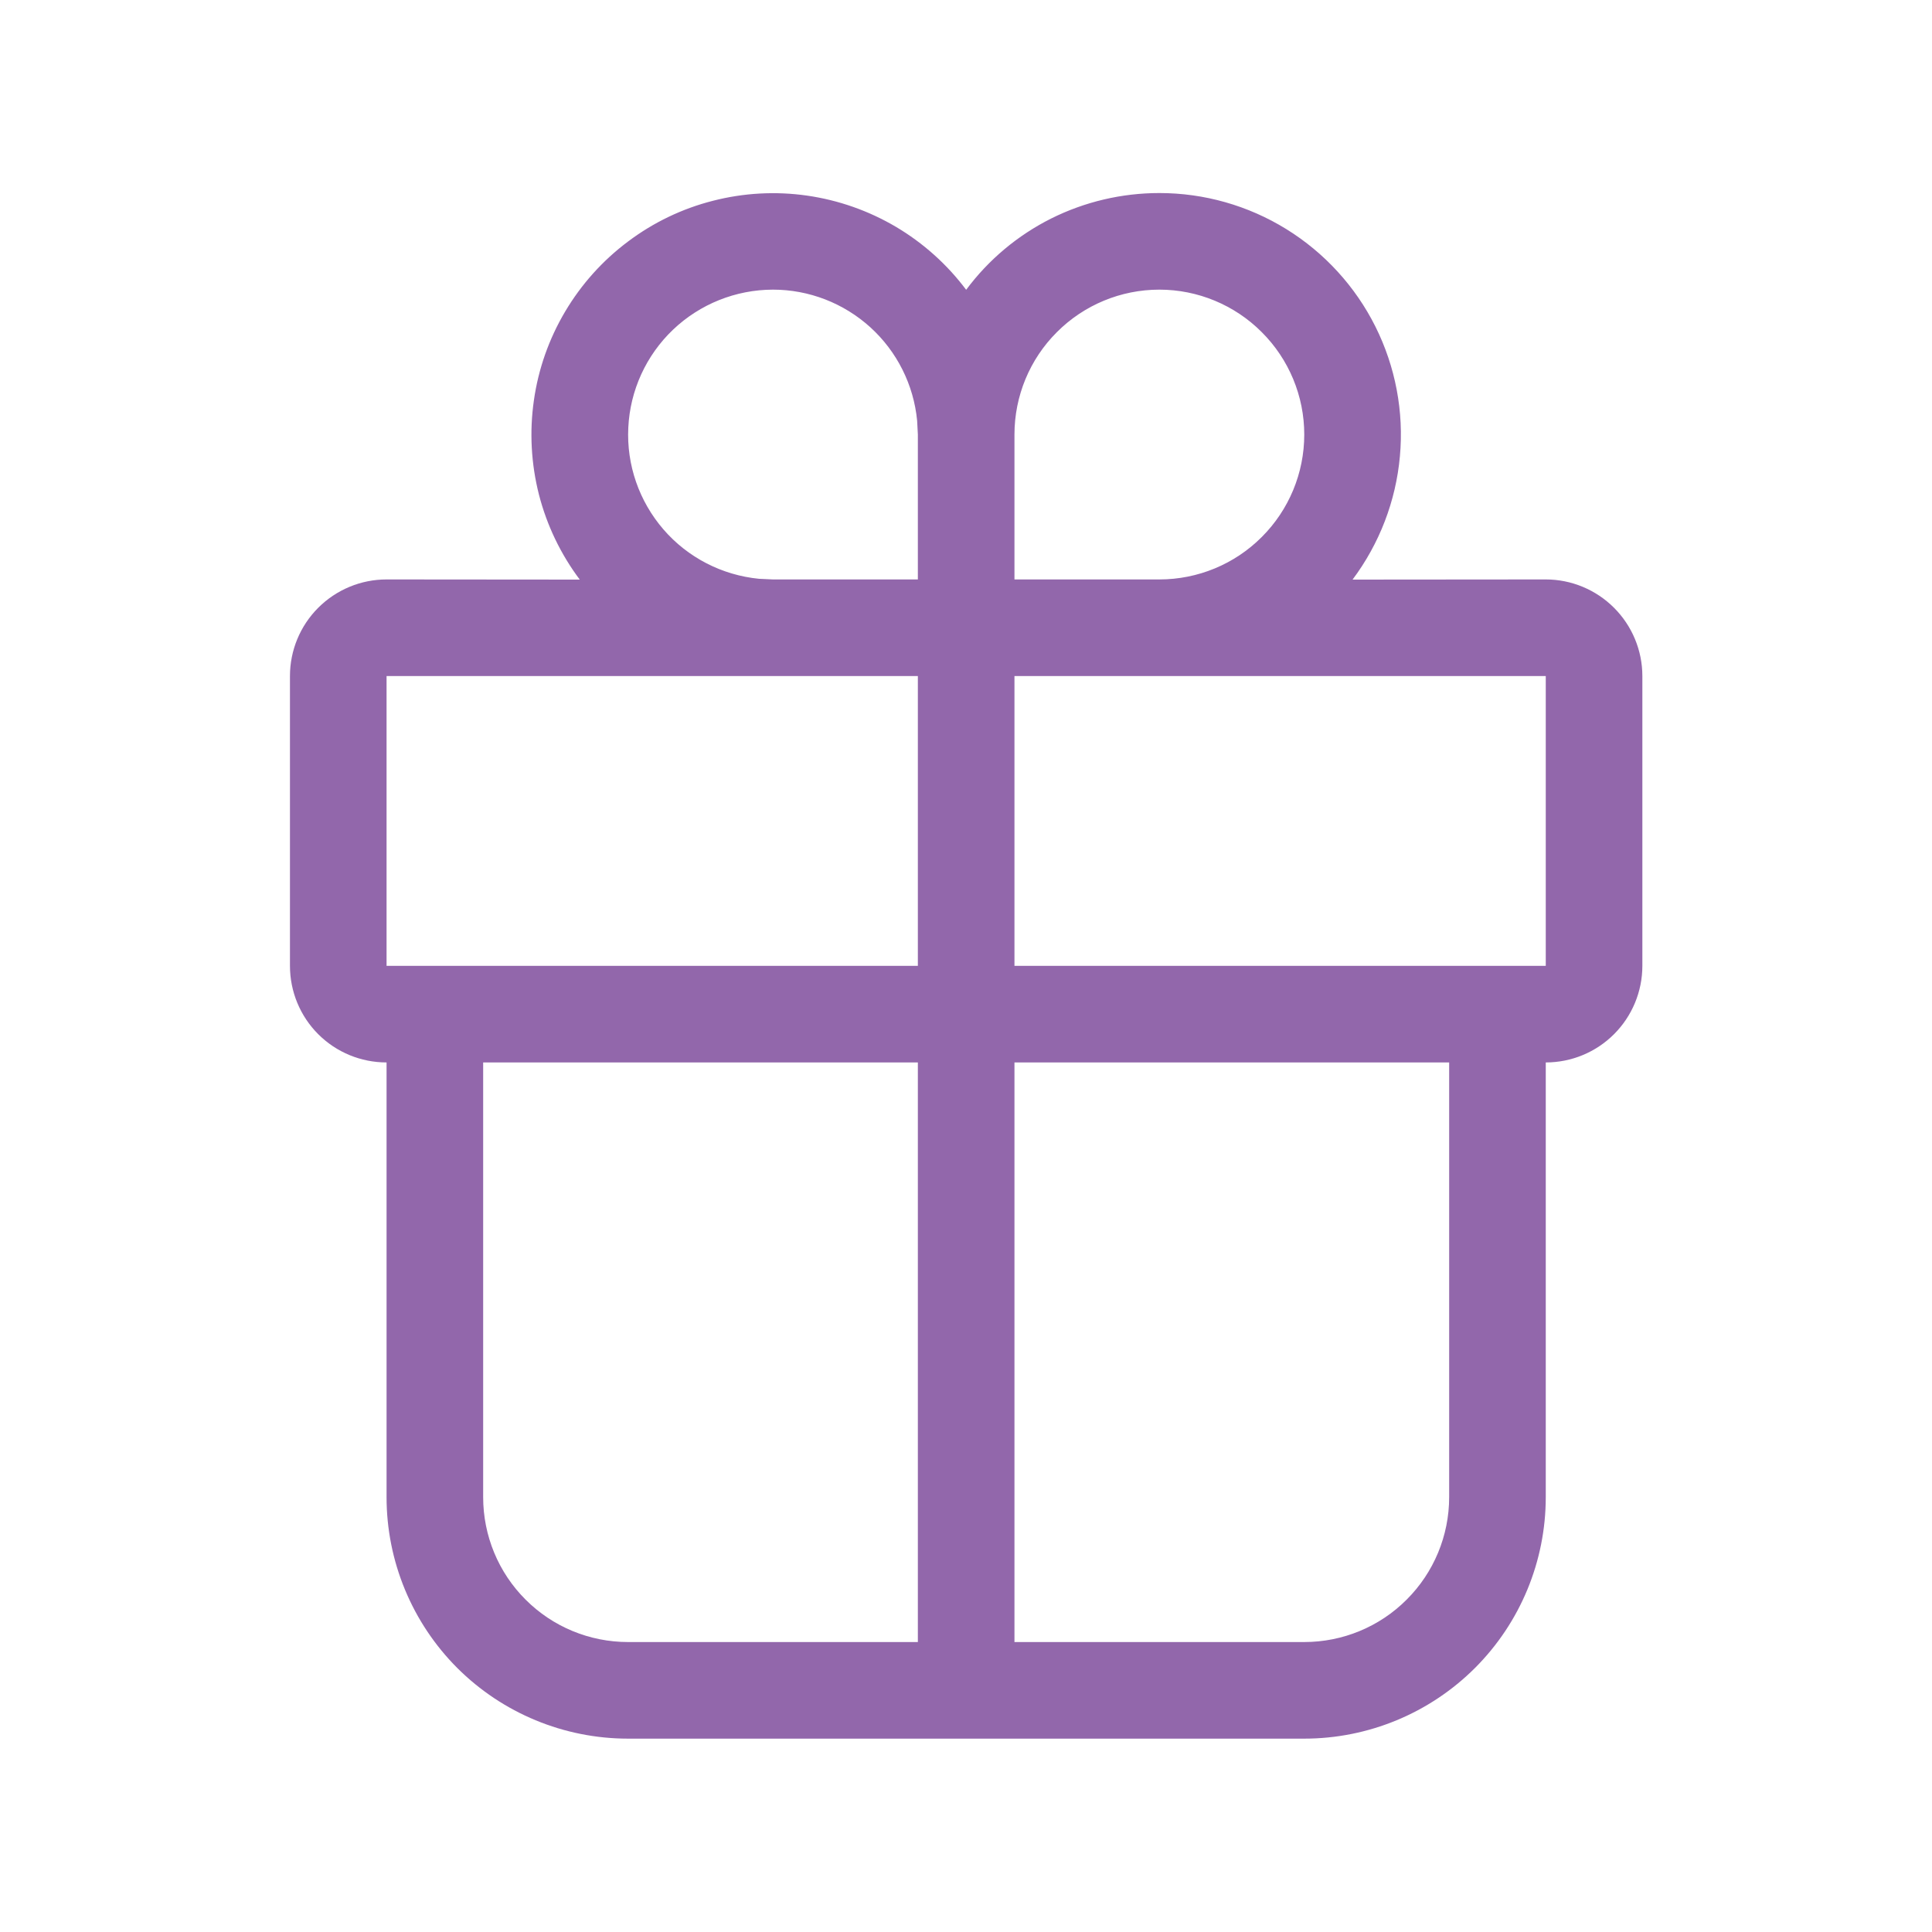 <svg width="24" height="24" viewBox="0 0 24 24" fill="none" xmlns="http://www.w3.org/2000/svg">
<path d="M14.402 2.398C14.959 2.398 15.505 2.553 15.979 2.846C16.453 3.139 16.837 3.559 17.086 4.057C17.335 4.556 17.441 5.114 17.39 5.669C17.34 6.224 17.136 6.754 16.802 7.2L19.202 7.198C19.52 7.198 19.825 7.325 20.05 7.55C20.275 7.775 20.402 8.08 20.402 8.398V11.998C20.402 12.317 20.275 12.622 20.05 12.847C19.825 13.072 19.52 13.198 19.202 13.198V18.598C19.202 19.394 18.886 20.157 18.323 20.72C17.76 21.282 16.997 21.598 16.202 21.598H7.802C7.006 21.598 6.243 21.282 5.68 20.72C5.118 20.157 4.802 19.394 4.802 18.598V13.198C4.483 13.198 4.178 13.072 3.953 12.847C3.728 12.622 3.602 12.317 3.602 11.998V8.398C3.602 8.08 3.728 7.775 3.953 7.55C4.178 7.325 4.483 7.198 4.802 7.198L7.202 7.2C6.965 6.884 6.793 6.526 6.695 6.144C6.598 5.763 6.576 5.365 6.632 4.975C6.687 4.585 6.819 4.21 7.02 3.871C7.221 3.532 7.486 3.236 7.802 3C8.117 2.763 8.475 2.591 8.857 2.494C9.239 2.396 9.636 2.374 10.026 2.43C10.416 2.486 10.791 2.618 11.13 2.818C11.469 3.019 11.765 3.284 12.002 3.6C12.28 3.226 12.642 2.923 13.059 2.714C13.476 2.506 13.936 2.398 14.402 2.398V2.398ZM11.402 13.198H6.002V18.598C6.002 19.076 6.191 19.534 6.529 19.871C6.866 20.209 7.324 20.398 7.802 20.398H11.402V13.198ZM18.002 13.198H12.602V20.398H16.202C16.679 20.398 17.137 20.209 17.474 19.871C17.812 19.534 18.002 19.076 18.002 18.598V13.198ZM11.402 8.398H4.802V11.998H11.402V8.398ZM19.202 8.398H12.602V11.998H19.202V8.398ZM14.402 3.598C13.924 3.598 13.466 3.788 13.129 4.126C12.791 4.463 12.602 4.921 12.602 5.398V7.198H14.402C14.879 7.198 15.337 7.009 15.674 6.671C16.012 6.334 16.202 5.876 16.202 5.398C16.202 4.921 16.012 4.463 15.674 4.126C15.337 3.788 14.879 3.598 14.402 3.598ZM9.602 3.598C9.139 3.599 8.695 3.777 8.36 4.096C8.026 4.415 7.827 4.85 7.805 5.312C7.782 5.774 7.939 6.226 8.241 6.576C8.543 6.926 8.969 7.145 9.429 7.19L9.602 7.198H11.402V5.398L11.393 5.226C11.35 4.78 11.143 4.367 10.812 4.066C10.48 3.765 10.049 3.598 9.602 3.598V3.598Z" fill="#9267AB"/>
</svg>
